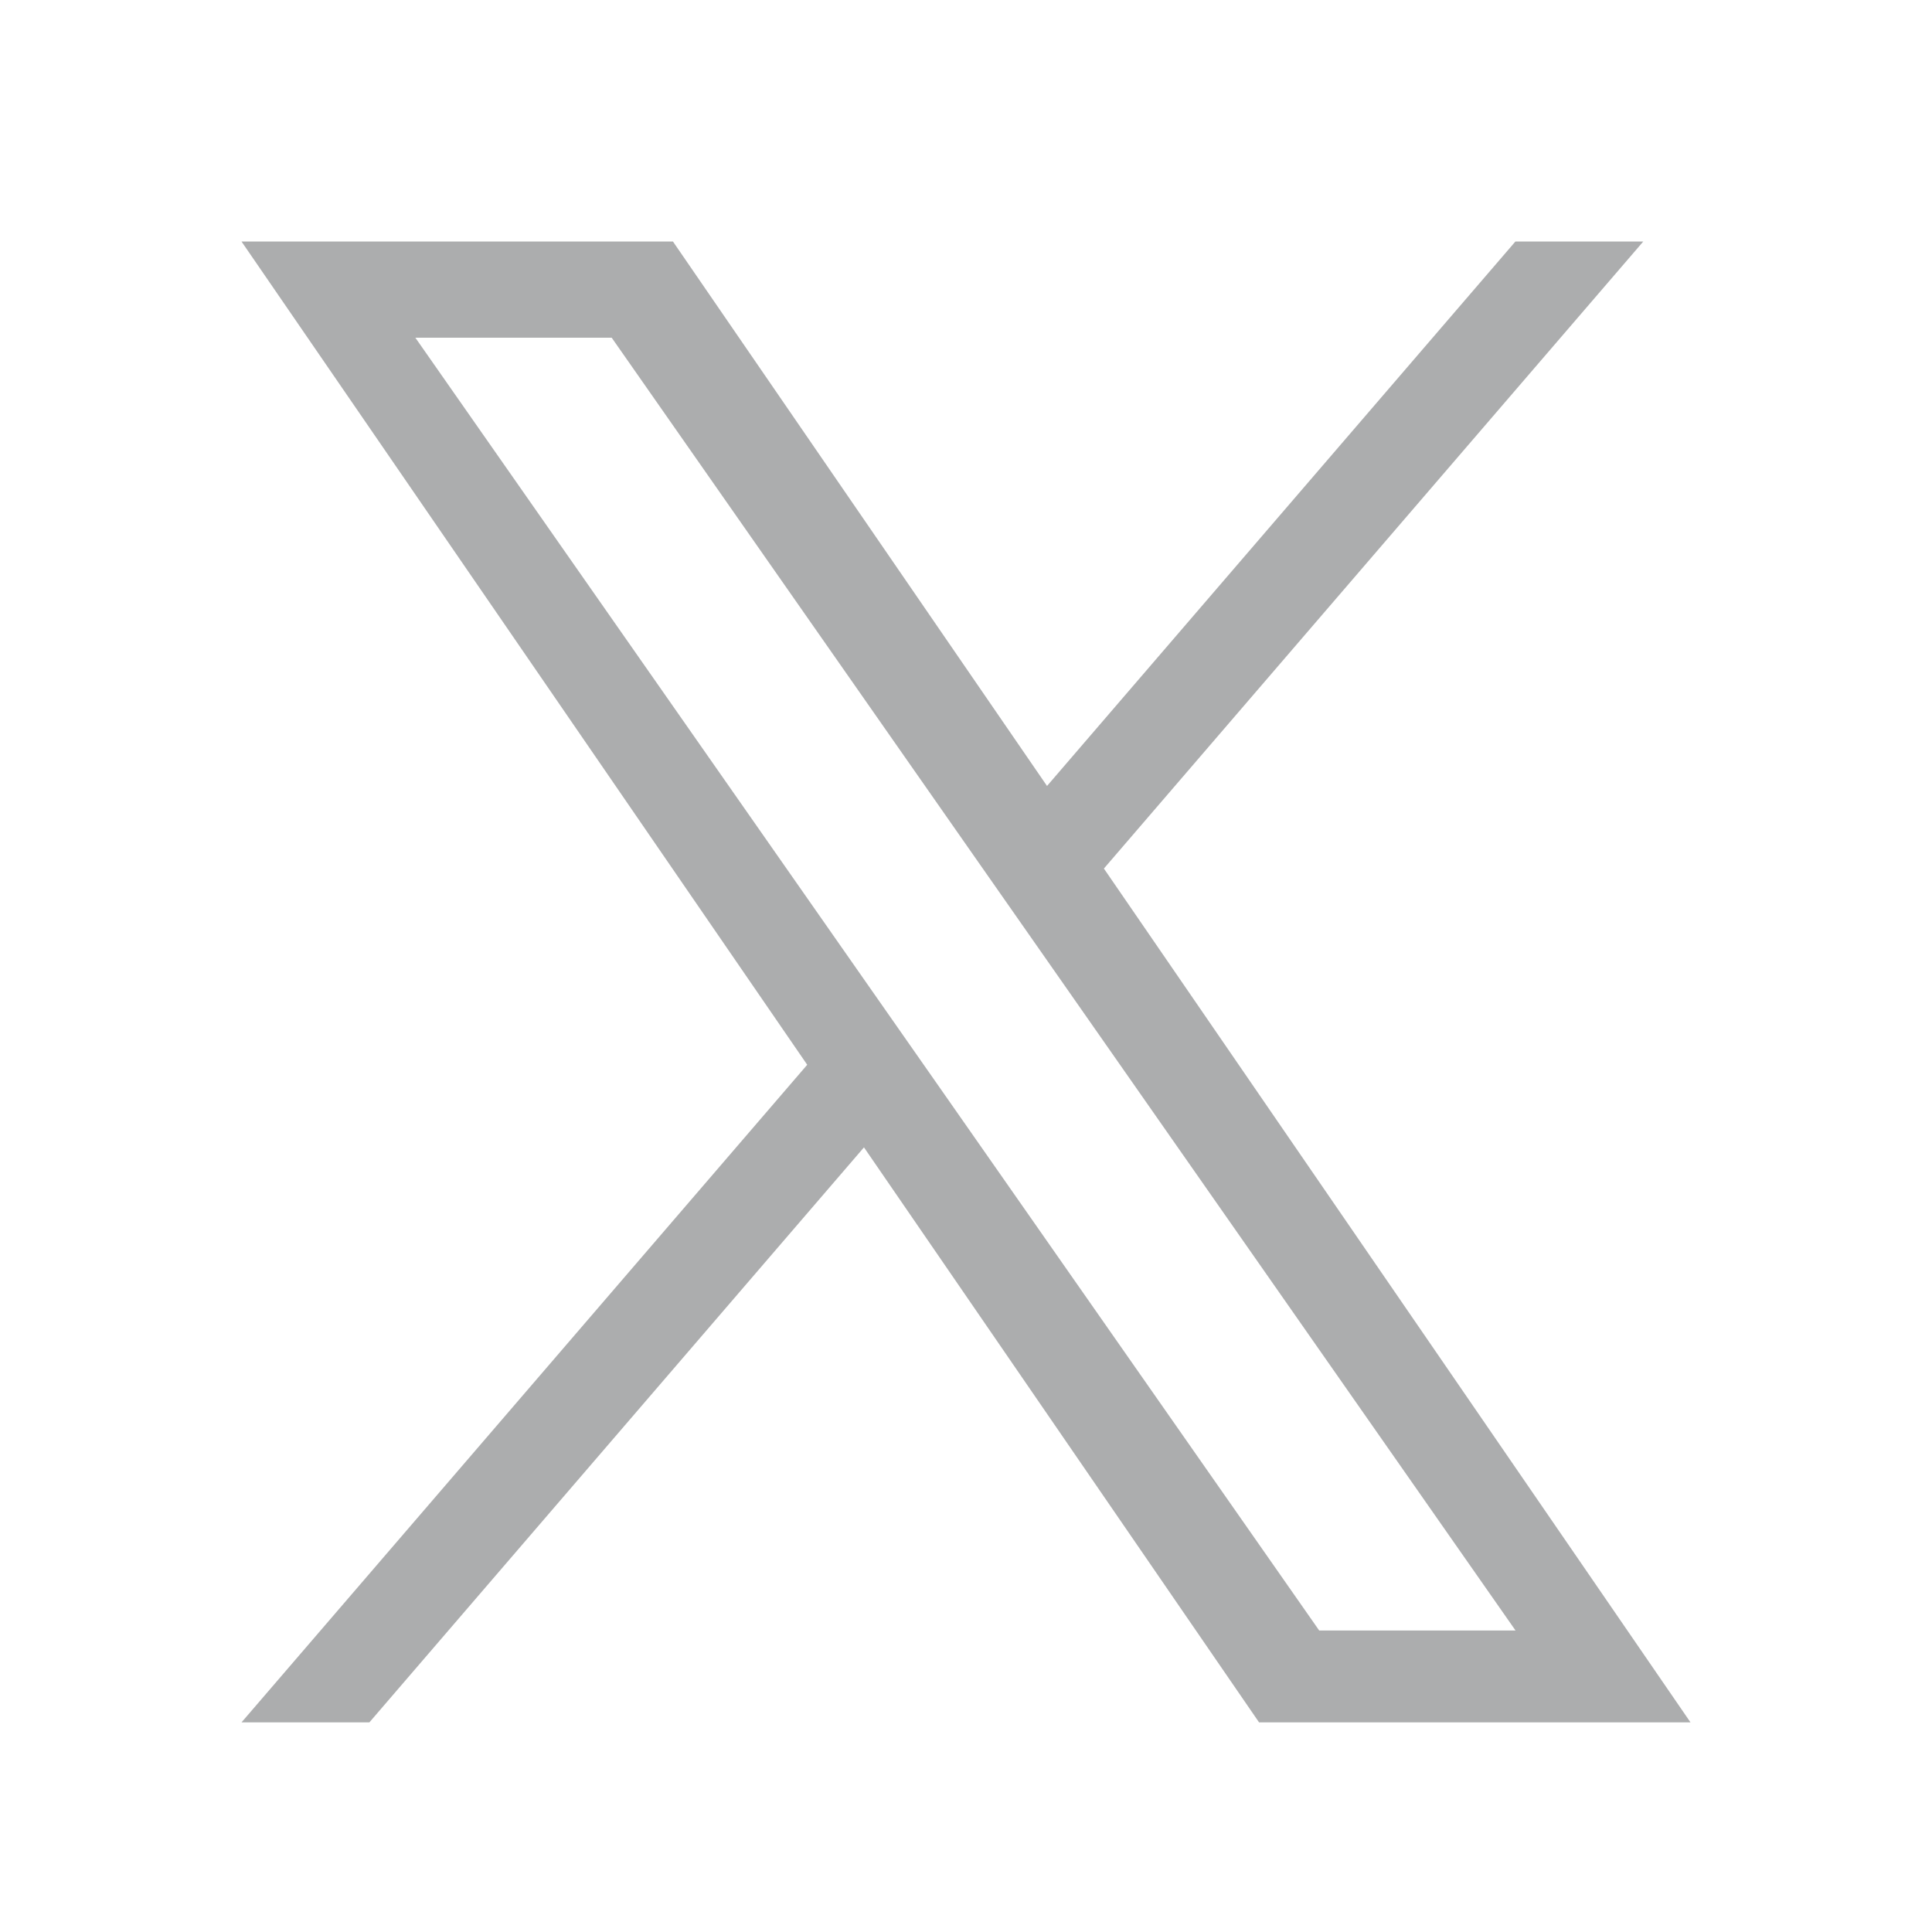 <svg width="16" height="16" viewBox="0 0 16 16" fill="none" xmlns="http://www.w3.org/2000/svg">
<path d="M9.142 7.193L13.609 2H12.55L8.671 6.509L5.573 2H2L6.685 8.818L2 14.264H3.059L7.155 9.502L10.427 14.264H14L9.142 7.193ZM7.692 8.878L7.217 8.199L3.44 2.797H5.066L8.114 7.157L8.589 7.836L12.551 13.503H10.925L7.692 8.878Z" fill="#ACADAE"/>
</svg>

